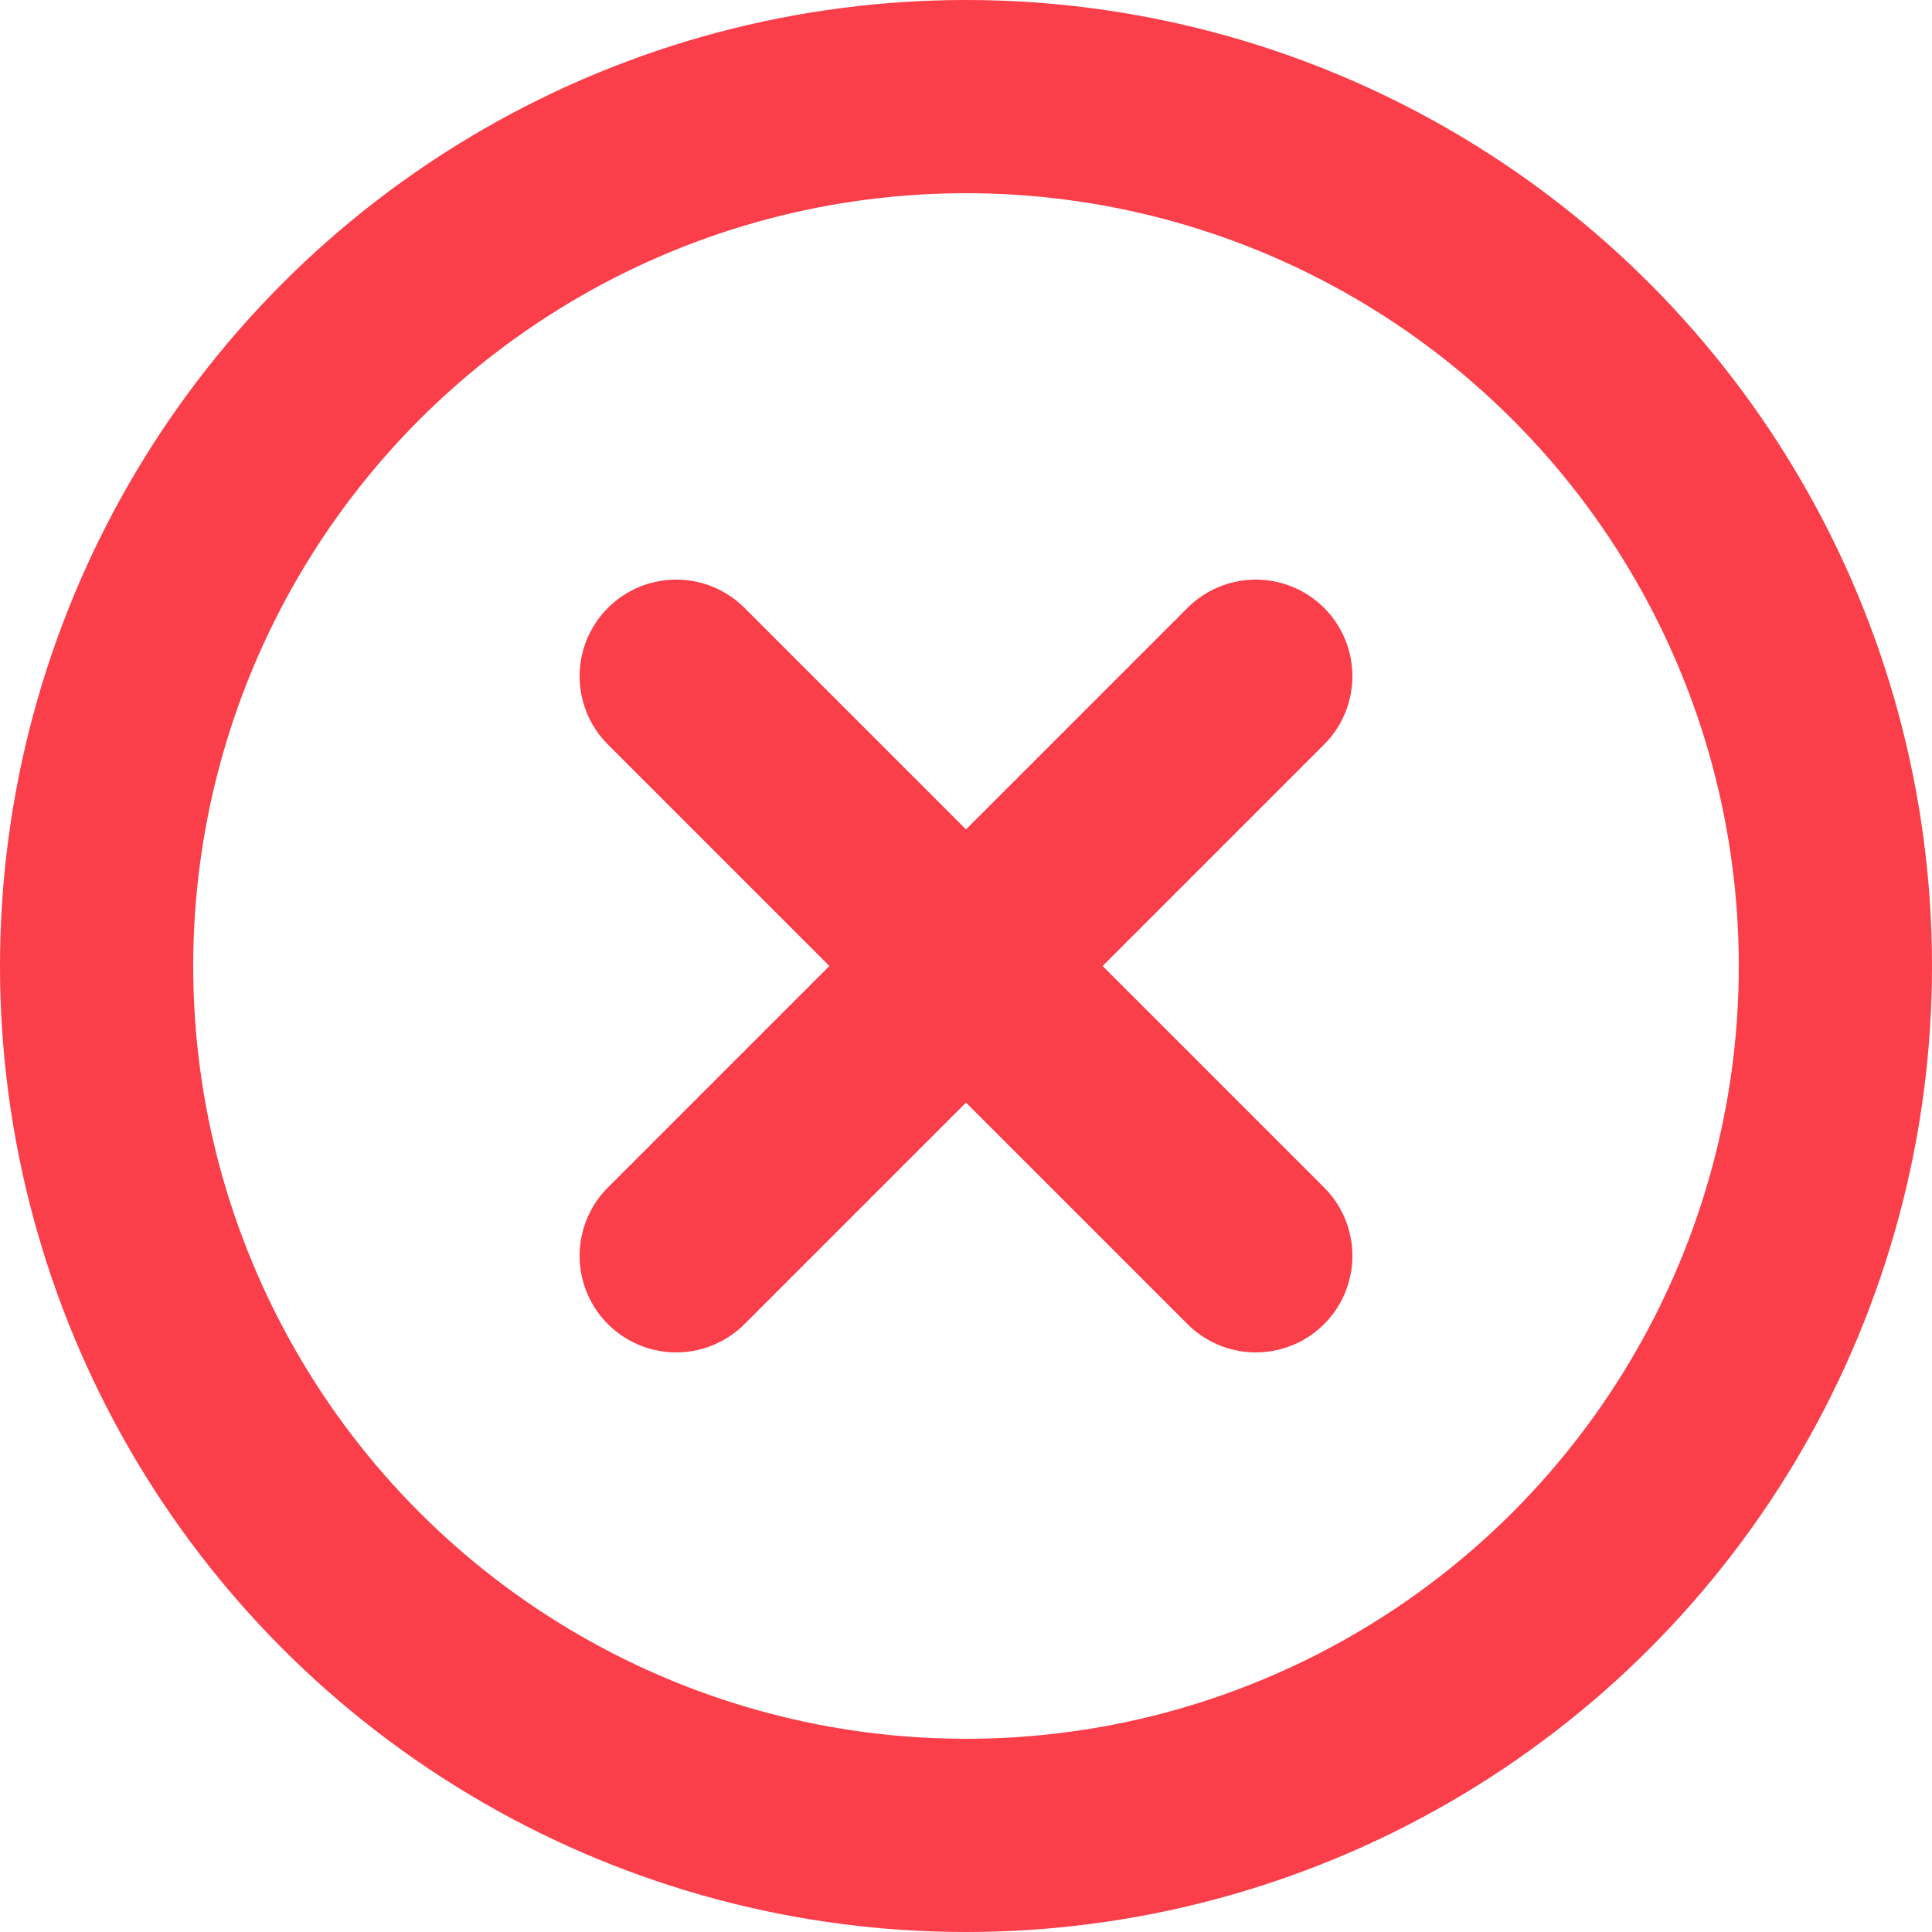 <?xml version="1.0" encoding="UTF-8"?>
<svg width="20px" height="20px" viewBox="0 0 20 20" version="1.1" xmlns="http://www.w3.org/2000/svg" xmlns:xlink="http://www.w3.org/1999/xlink">
    <title>Artboard</title>
    <g id="Artboard" stroke="none" stroke-width="1" fill="none" fill-rule="evenodd">
        <g id="no" transform="translate(1, 1)" stroke="#FA3E4A" stroke-width="2">
            <circle id="Oval" cx="9" cy="9" r="9"></circle>
            <path d="M6,12 L12,6 M6,6 L12,12" id="Shape" stroke-linecap="round"></path>
        </g>
    </g>
</svg>